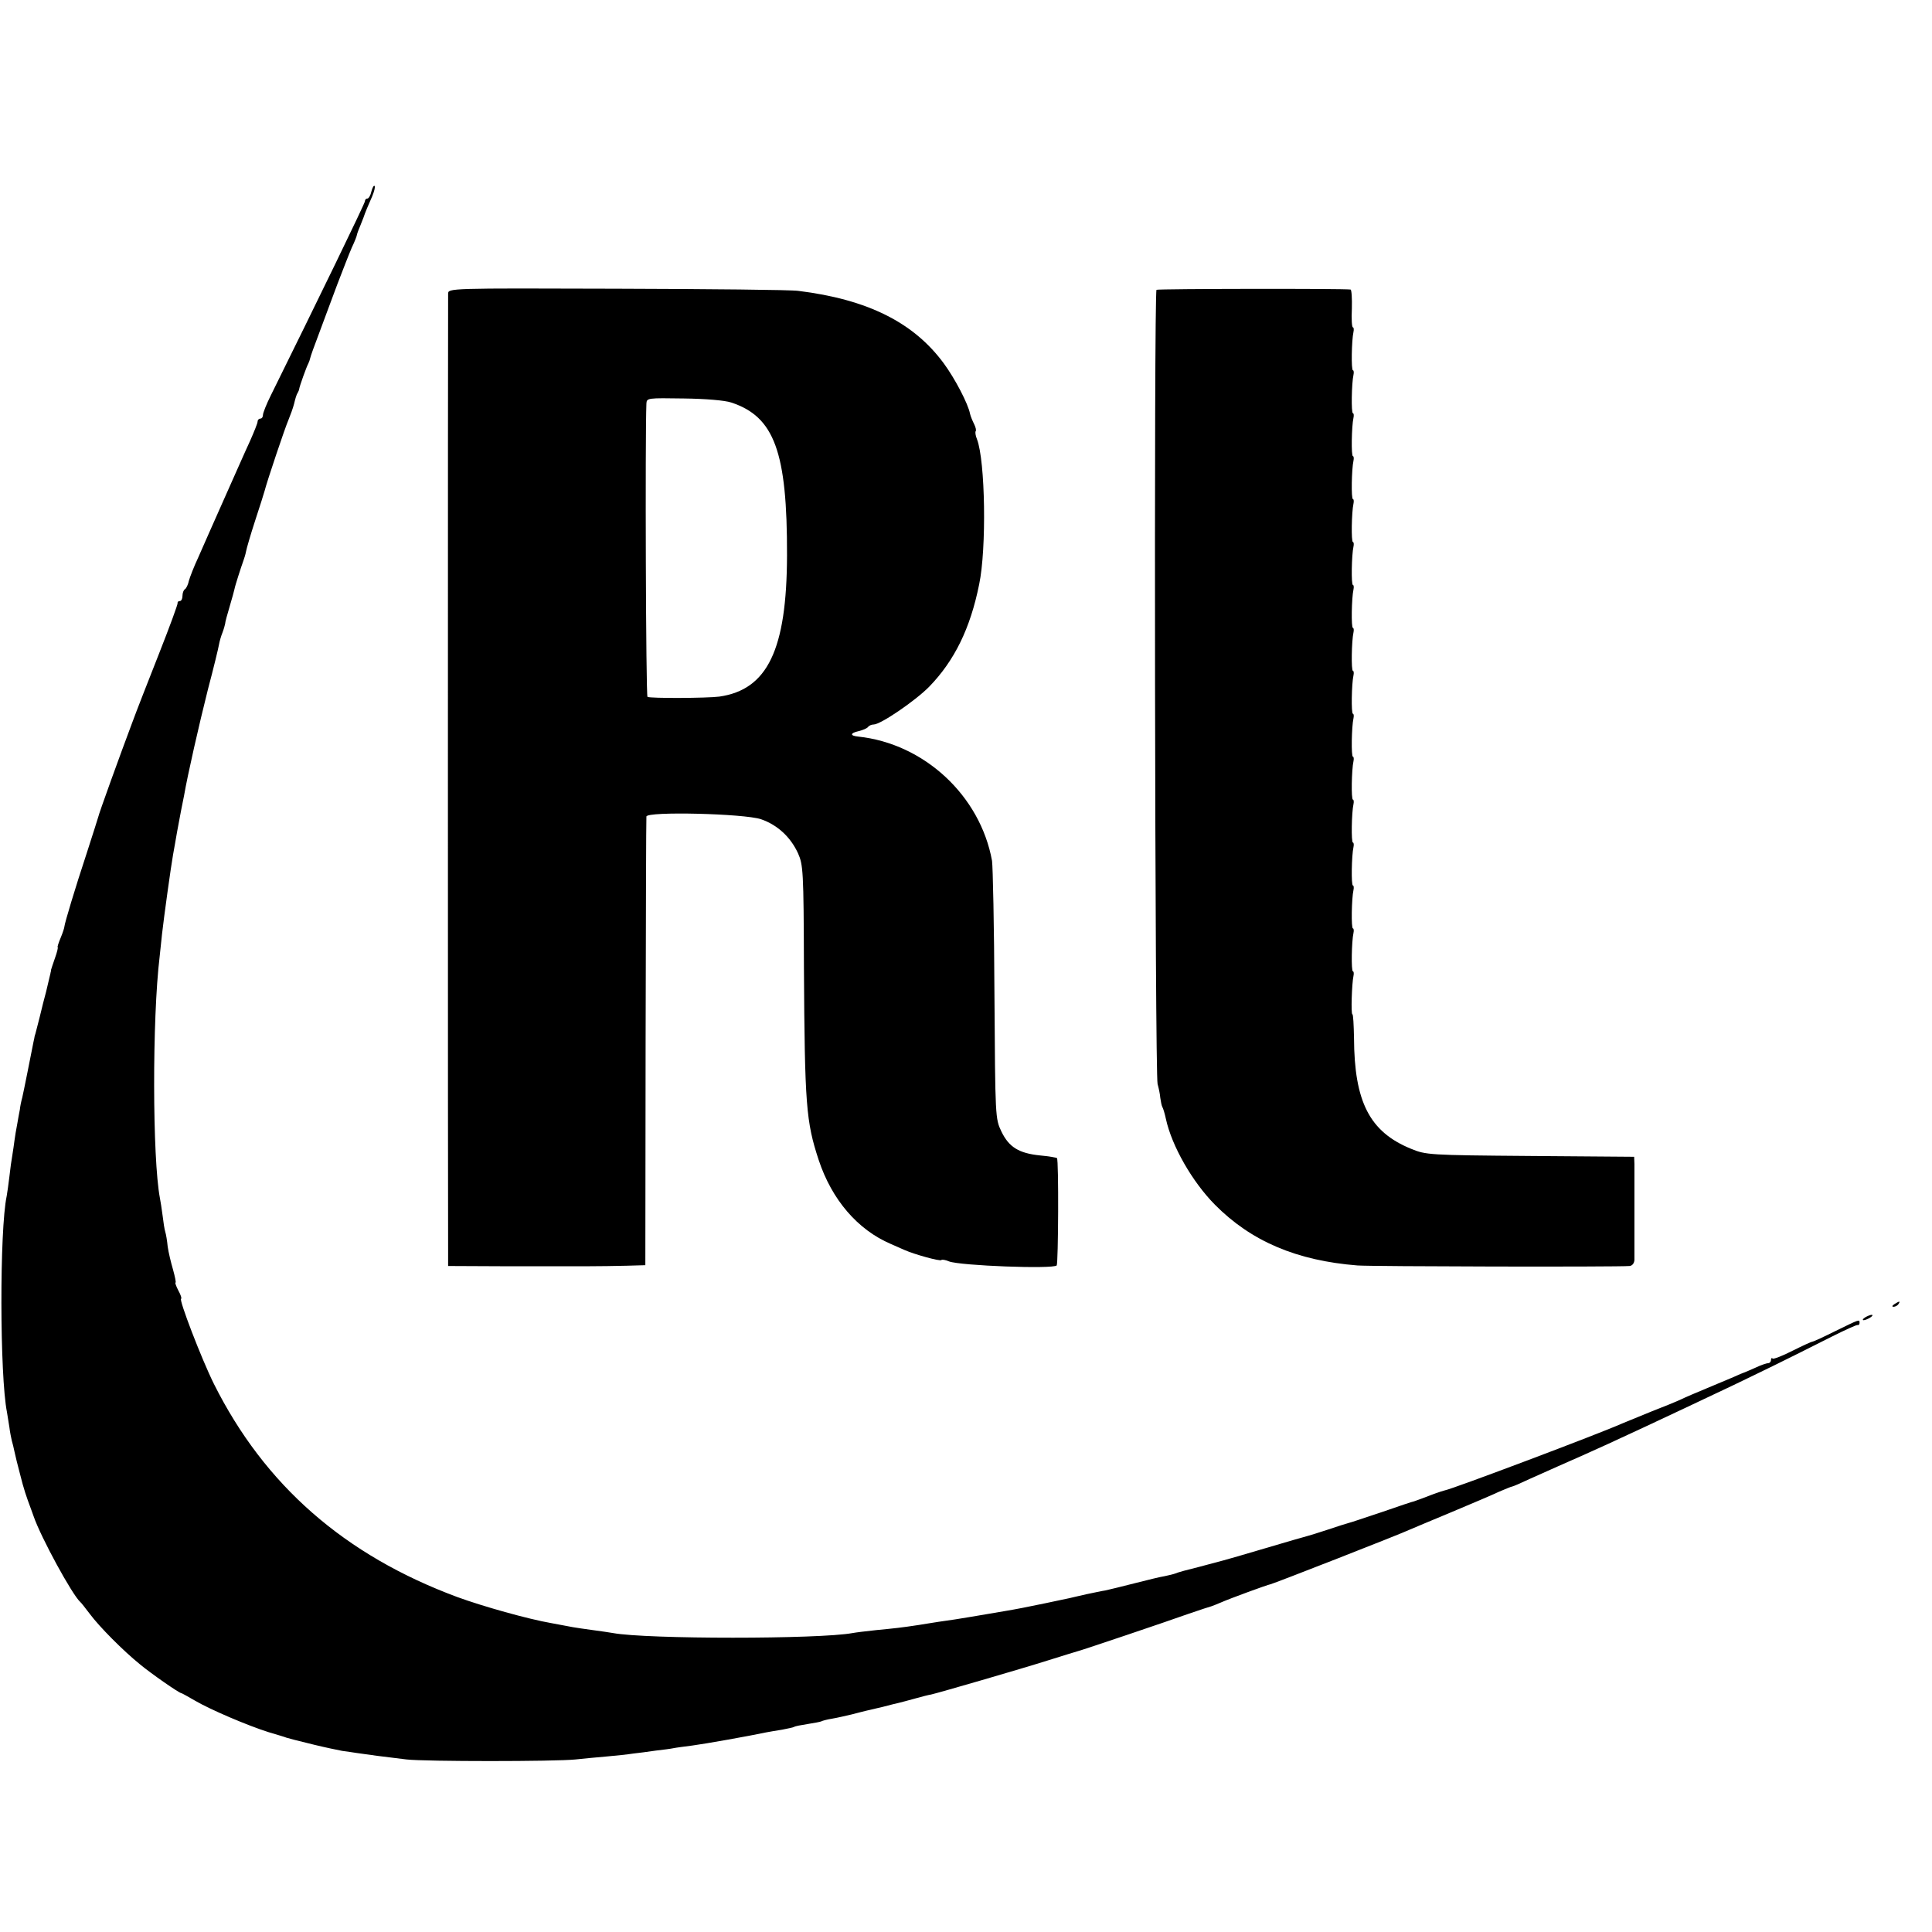 <?xml version="1.0" standalone="no"?>
<!DOCTYPE svg PUBLIC "-//W3C//DTD SVG 20010904//EN"
 "http://www.w3.org/TR/2001/REC-SVG-20010904/DTD/svg10.dtd">
<svg version="1.0" xmlns="http://www.w3.org/2000/svg"
 width="720pt" height="720pt" viewBox="0 0 720 720"
 preserveAspectRatio="xMidYMid meet">
<g transform="translate(0,720) scale(0.1,-0.1)"
fill="#000000" stroke="none">
<path d="M1384 6486 c-3 -14 -10 -26 -15 -26 -5 0 -9 -4 -9 -10 0 -8 -175
-368 -351 -724 -16 -32 -29 -65 -29 -72 0 -8 -4 -14 -10 -14 -5 0 -10 -5 -10
-11 0 -6 -13 -38 -28 -72 -16 -34 -59 -132 -97 -217 -38 -85 -81 -183 -96
-217 -16 -34 -31 -73 -35 -87 -3 -15 -10 -29 -15 -32 -5 -3 -9 -14 -9 -25 0
-10 -4 -19 -10 -19 -5 0 -9 -3 -8 -7 1 -5 -30 -89 -69 -188 -39 -99 -85 -216
-101 -260 -44 -117 -124 -338 -126 -350 -1 -5 -21 -66 -43 -135 -43 -130 -82
-260 -83 -273 0 -4 -6 -23 -14 -42 -8 -19 -13 -35 -11 -35 2 0 -2 -18 -10 -40
-8 -22 -14 -42 -15 -45 0 -3 0 -6 -1 -7 0 -2 -2 -10 -4 -18 -2 -8 -8 -33 -13
-55 -6 -22 -17 -65 -24 -95 -17 -68 -18 -69 -19 -72 0 -2 -2 -11 -4 -20 -10
-51 -37 -187 -42 -208 -4 -14 -8 -34 -9 -45 -2 -11 -7 -36 -10 -55 -4 -19 -8
-46 -10 -60 -2 -14 -5 -38 -8 -55 -3 -16 -8 -52 -11 -80 -3 -27 -8 -60 -10
-72 -27 -126 -26 -672 1 -806 2 -12 6 -37 9 -56 2 -18 7 -41 9 -50 3 -9 7 -27
10 -41 3 -14 12 -52 21 -85 14 -56 23 -82 41 -130 4 -11 8 -22 9 -25 27 -79
144 -293 174 -320 4 -3 19 -23 36 -45 35 -47 123 -136 186 -187 42 -35 147
-108 155 -108 2 0 25 -13 51 -28 58 -34 197 -93 273 -117 30 -9 61 -18 68 -21
21 -6 25 -7 102 -26 41 -10 89 -20 105 -23 17 -2 41 -6 55 -8 32 -5 108 -15
185 -24 68 -8 554 -8 630 0 28 3 79 8 115 11 36 3 81 8 100 11 19 2 57 7 84
11 27 3 57 7 66 9 9 2 41 6 71 10 46 6 209 35 275 49 12 2 38 7 59 10 20 4 40
8 44 10 3 3 26 7 51 11 25 4 47 8 51 10 3 2 21 7 40 10 19 3 52 11 74 16 22 6
47 12 55 14 8 2 35 8 60 14 25 7 52 13 60 15 8 2 35 9 60 16 25 7 52 14 60 15
27 6 334 95 435 127 55 17 105 33 110 34 17 4 334 111 415 140 41 14 80 27 85
28 6 2 21 8 35 14 34 15 173 66 185 68 11 2 487 188 520 204 11 5 81 34 155
65 74 31 154 65 177 76 24 10 45 19 48 19 3 0 33 13 67 29 71 32 146 65 198
88 89 39 320 147 560 261 112 54 183 88 365 180 50 25 93 45 98 44 4 -1 7 2 7
8 0 14 1 14 -89 -30 -44 -22 -83 -40 -87 -40 -3 0 -36 -15 -74 -34 -37 -19
-71 -32 -74 -29 -3 4 -6 1 -6 -5 0 -7 -5 -12 -10 -12 -6 0 -27 -7 -48 -17 -20
-9 -39 -17 -42 -18 -3 -1 -21 -8 -40 -17 -19 -8 -64 -27 -100 -42 -36 -15 -79
-33 -95 -41 -17 -8 -66 -28 -110 -45 -44 -18 -93 -38 -110 -45 -82 -37 -634
-245 -660 -249 -5 -1 -23 -7 -40 -13 -16 -6 -39 -15 -50 -19 -11 -4 -22 -8
-25 -9 -3 0 -57 -18 -120 -40 -63 -21 -119 -40 -125 -41 -5 -1 -39 -12 -75
-24 -36 -12 -72 -23 -80 -25 -8 -2 -78 -22 -155 -45 -77 -23 -147 -43 -155
-45 -8 -2 -49 -13 -90 -24 -41 -10 -82 -21 -90 -25 -8 -3 -26 -7 -40 -10 -14
-2 -63 -14 -110 -26 -47 -12 -96 -24 -110 -27 -14 -2 -45 -9 -70 -14 -25 -6
-54 -12 -65 -15 -11 -2 -51 -11 -90 -19 -67 -14 -108 -22 -150 -29 -106 -18
-164 -28 -185 -31 -14 -2 -42 -6 -62 -9 -21 -3 -55 -9 -75 -12 -66 -10 -86
-12 -158 -19 -38 -4 -78 -9 -88 -11 -124 -23 -768 -23 -892 0 -11 2 -45 7 -75
11 -30 4 -64 9 -75 11 -11 2 -47 9 -80 15 -87 15 -257 63 -350 97 -421 156
-719 417 -908 795 -47 95 -132 317 -122 317 3 0 -1 14 -10 30 -9 17 -13 30
-11 30 3 0 -2 22 -9 48 -8 27 -17 65 -20 86 -2 21 -6 46 -9 55 -3 9 -7 36 -10
61 -3 25 -8 54 -10 65 -28 147 -29 669 -1 900 2 17 6 55 9 85 7 63 33 250 41
295 3 17 10 55 15 85 6 30 12 66 15 80 3 14 8 39 11 55 13 76 56 265 89 396
21 79 39 154 41 166 2 12 8 33 13 45 5 13 9 28 10 33 0 6 8 35 17 65 9 30 17
60 18 65 2 12 25 83 33 105 3 8 8 24 10 35 2 11 17 63 34 115 17 52 33 102 35
110 9 36 77 238 89 265 7 17 17 44 21 60 4 17 9 35 13 40 3 6 6 12 6 15 1 10
28 85 34 95 3 6 6 15 7 20 1 6 16 48 34 95 17 47 48 128 67 180 20 52 44 114
54 137 11 23 19 44 19 47 0 2 5 17 12 33 6 15 12 30 13 33 5 16 19 49 32 78 8
19 12 36 9 39 -3 3 -8 -6 -12 -21z"/>
<path d="M1670 6105 c-1 -27 -1 -3506 0 -3572 l0 -51 218 -1 c119 0 253 0 297
0 44 0 112 1 150 2 l70 2 1 830 c1 457 2 835 3 842 2 20 364 11 427 -10 61
-21 110 -66 138 -127 19 -43 21 -64 22 -425 3 -514 8 -575 55 -718 49 -148
145 -260 269 -313 14 -6 36 -16 50 -22 38 -17 133 -43 138 -38 2 3 15 1 29 -5
43 -16 386 -29 401 -15 6 7 8 394 1 400 -2 2 -30 7 -63 10 -79 8 -116 31 -144
89 -23 48 -23 52 -26 510 -1 254 -6 479 -9 499 -44 243 -253 437 -499 463 -31
3 -30 13 1 20 17 4 33 11 36 16 4 5 13 9 21 9 26 0 156 89 207 141 94 97 153
217 186 381 28 133 23 460 -8 541 -6 14 -7 27 -5 30 3 3 0 15 -6 27 -6 12 -13
29 -15 38 -7 37 -56 131 -98 188 -112 152 -283 238 -542 270 -27 4 -332 7
-677 8 -627 2 -628 2 -628 -19z m1055 -405 c161 -53 209 -184 208 -570 -1
-352 -73 -500 -252 -526 -46 -6 -258 -7 -268 -1 -6 4 -9 972 -4 1093 1 21 5
21 139 19 81 -1 153 -7 177 -15z"/>
<path d="M4310 6120 c-10 -6 -6 -2926 4 -2960 4 -14 9 -37 10 -51 2 -14 5 -30
8 -35 3 -5 9 -25 13 -44 22 -101 98 -234 183 -320 135 -136 304 -208 531 -226
50 -4 969 -6 1014 -2 10 1 17 10 18 22 0 25 0 320 0 358 l-1 27 -387 3 c-381
3 -389 4 -445 27 -154 63 -211 175 -212 413 -1 49 -3 88 -6 88 -6 0 -2 116 4
143 2 9 1 17 -2 17 -7 0 -5 112 2 143 2 9 1 17 -2 17 -7 0 -5 112 2 143 2 9 1
17 -2 17 -7 0 -5 112 2 143 2 9 1 17 -2 17 -7 0 -5 112 2 143 2 9 1 17 -2 17
-7 0 -5 112 2 143 2 9 1 17 -2 17 -7 0 -5 112 2 143 2 9 1 17 -2 17 -7 0 -5
112 2 143 2 9 1 17 -2 17 -7 0 -5 112 2 143 2 9 1 17 -2 17 -7 0 -5 112 2 143
2 9 1 17 -2 17 -7 0 -5 112 2 143 2 9 1 17 -2 17 -7 0 -5 112 2 143 2 9 1 17
-2 17 -7 0 -5 112 2 143 2 9 1 17 -2 17 -7 0 -5 112 2 143 2 9 1 17 -2 17 -7
0 -5 112 2 143 2 9 1 17 -2 17 -7 0 -5 112 2 143 2 9 1 17 -2 17 -4 0 -6 31
-4 70 1 38 -1 71 -5 71 -27 4 -716 3 -723 -1z"/>
<path d="M7060 2340 c-9 -6 -10 -10 -3 -10 6 0 15 5 18 10 8 12 4 12 -15 0z"/>
<path d="M6950 2290 c-8 -5 -10 -10 -5 -10 6 0 17 5 25 10 8 5 11 10 5 10 -5
0 -17 -5 -25 -10z"/>
</g>
</svg>
